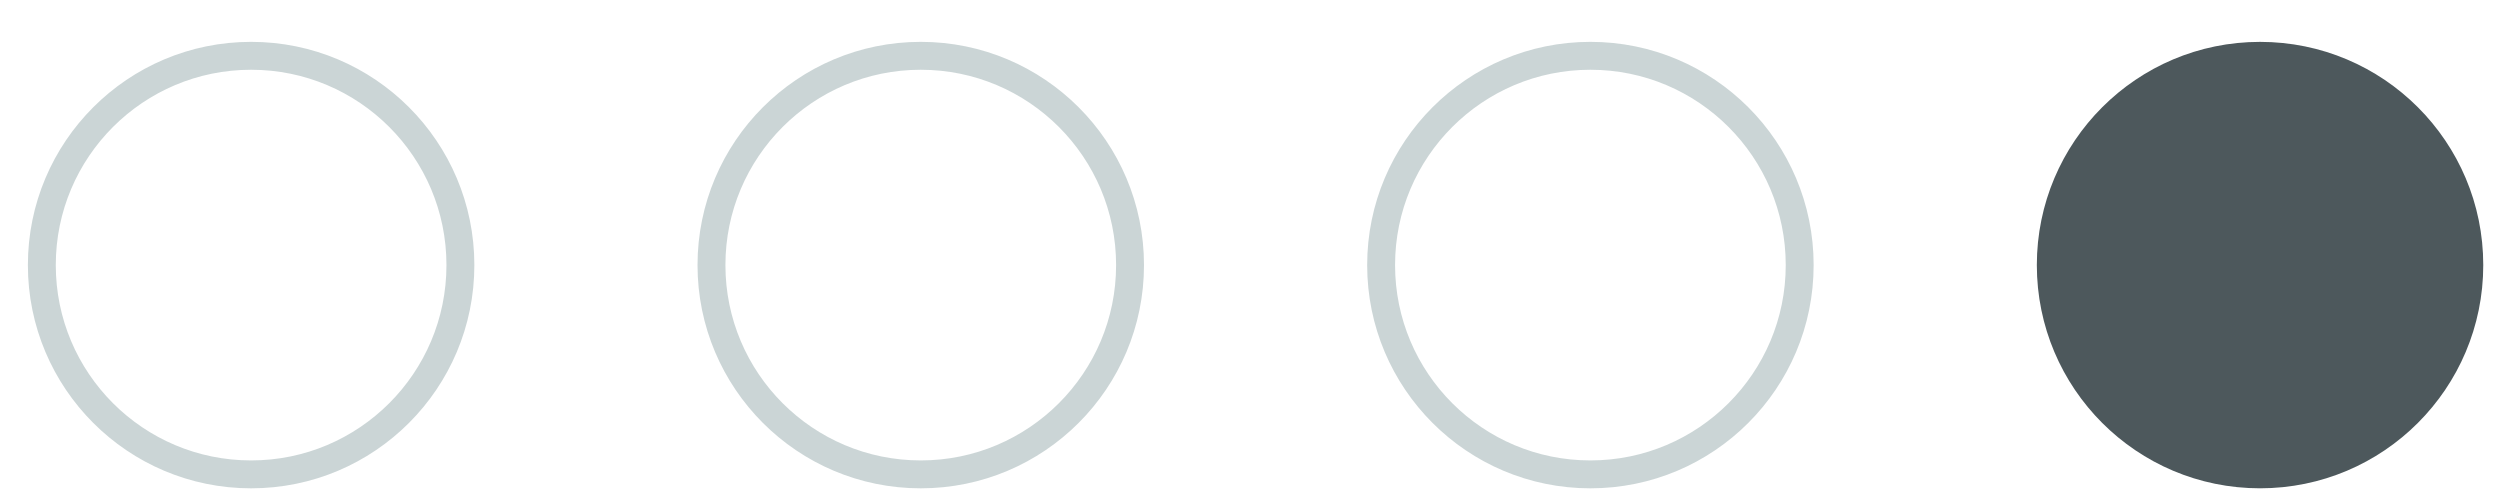 <?xml version="1.0" encoding="UTF-8"?> <svg xmlns="http://www.w3.org/2000/svg" width="56" height="11" viewBox="0 0 56 11" fill="none"> <circle cx="5.625" cy="5.938" r="4.688" stroke="#CBD5D6" stroke-width="0.625"></circle> <circle cx="20.625" cy="5.938" r="4.688" stroke="#CBD5D6" stroke-width="0.625"></circle> <circle cx="35.625" cy="5.938" r="4.688" stroke="#CBD5D6" stroke-width="0.625"></circle> <circle cx="50.625" cy="5.938" r="5" fill="#4D585C"></circle> </svg> 